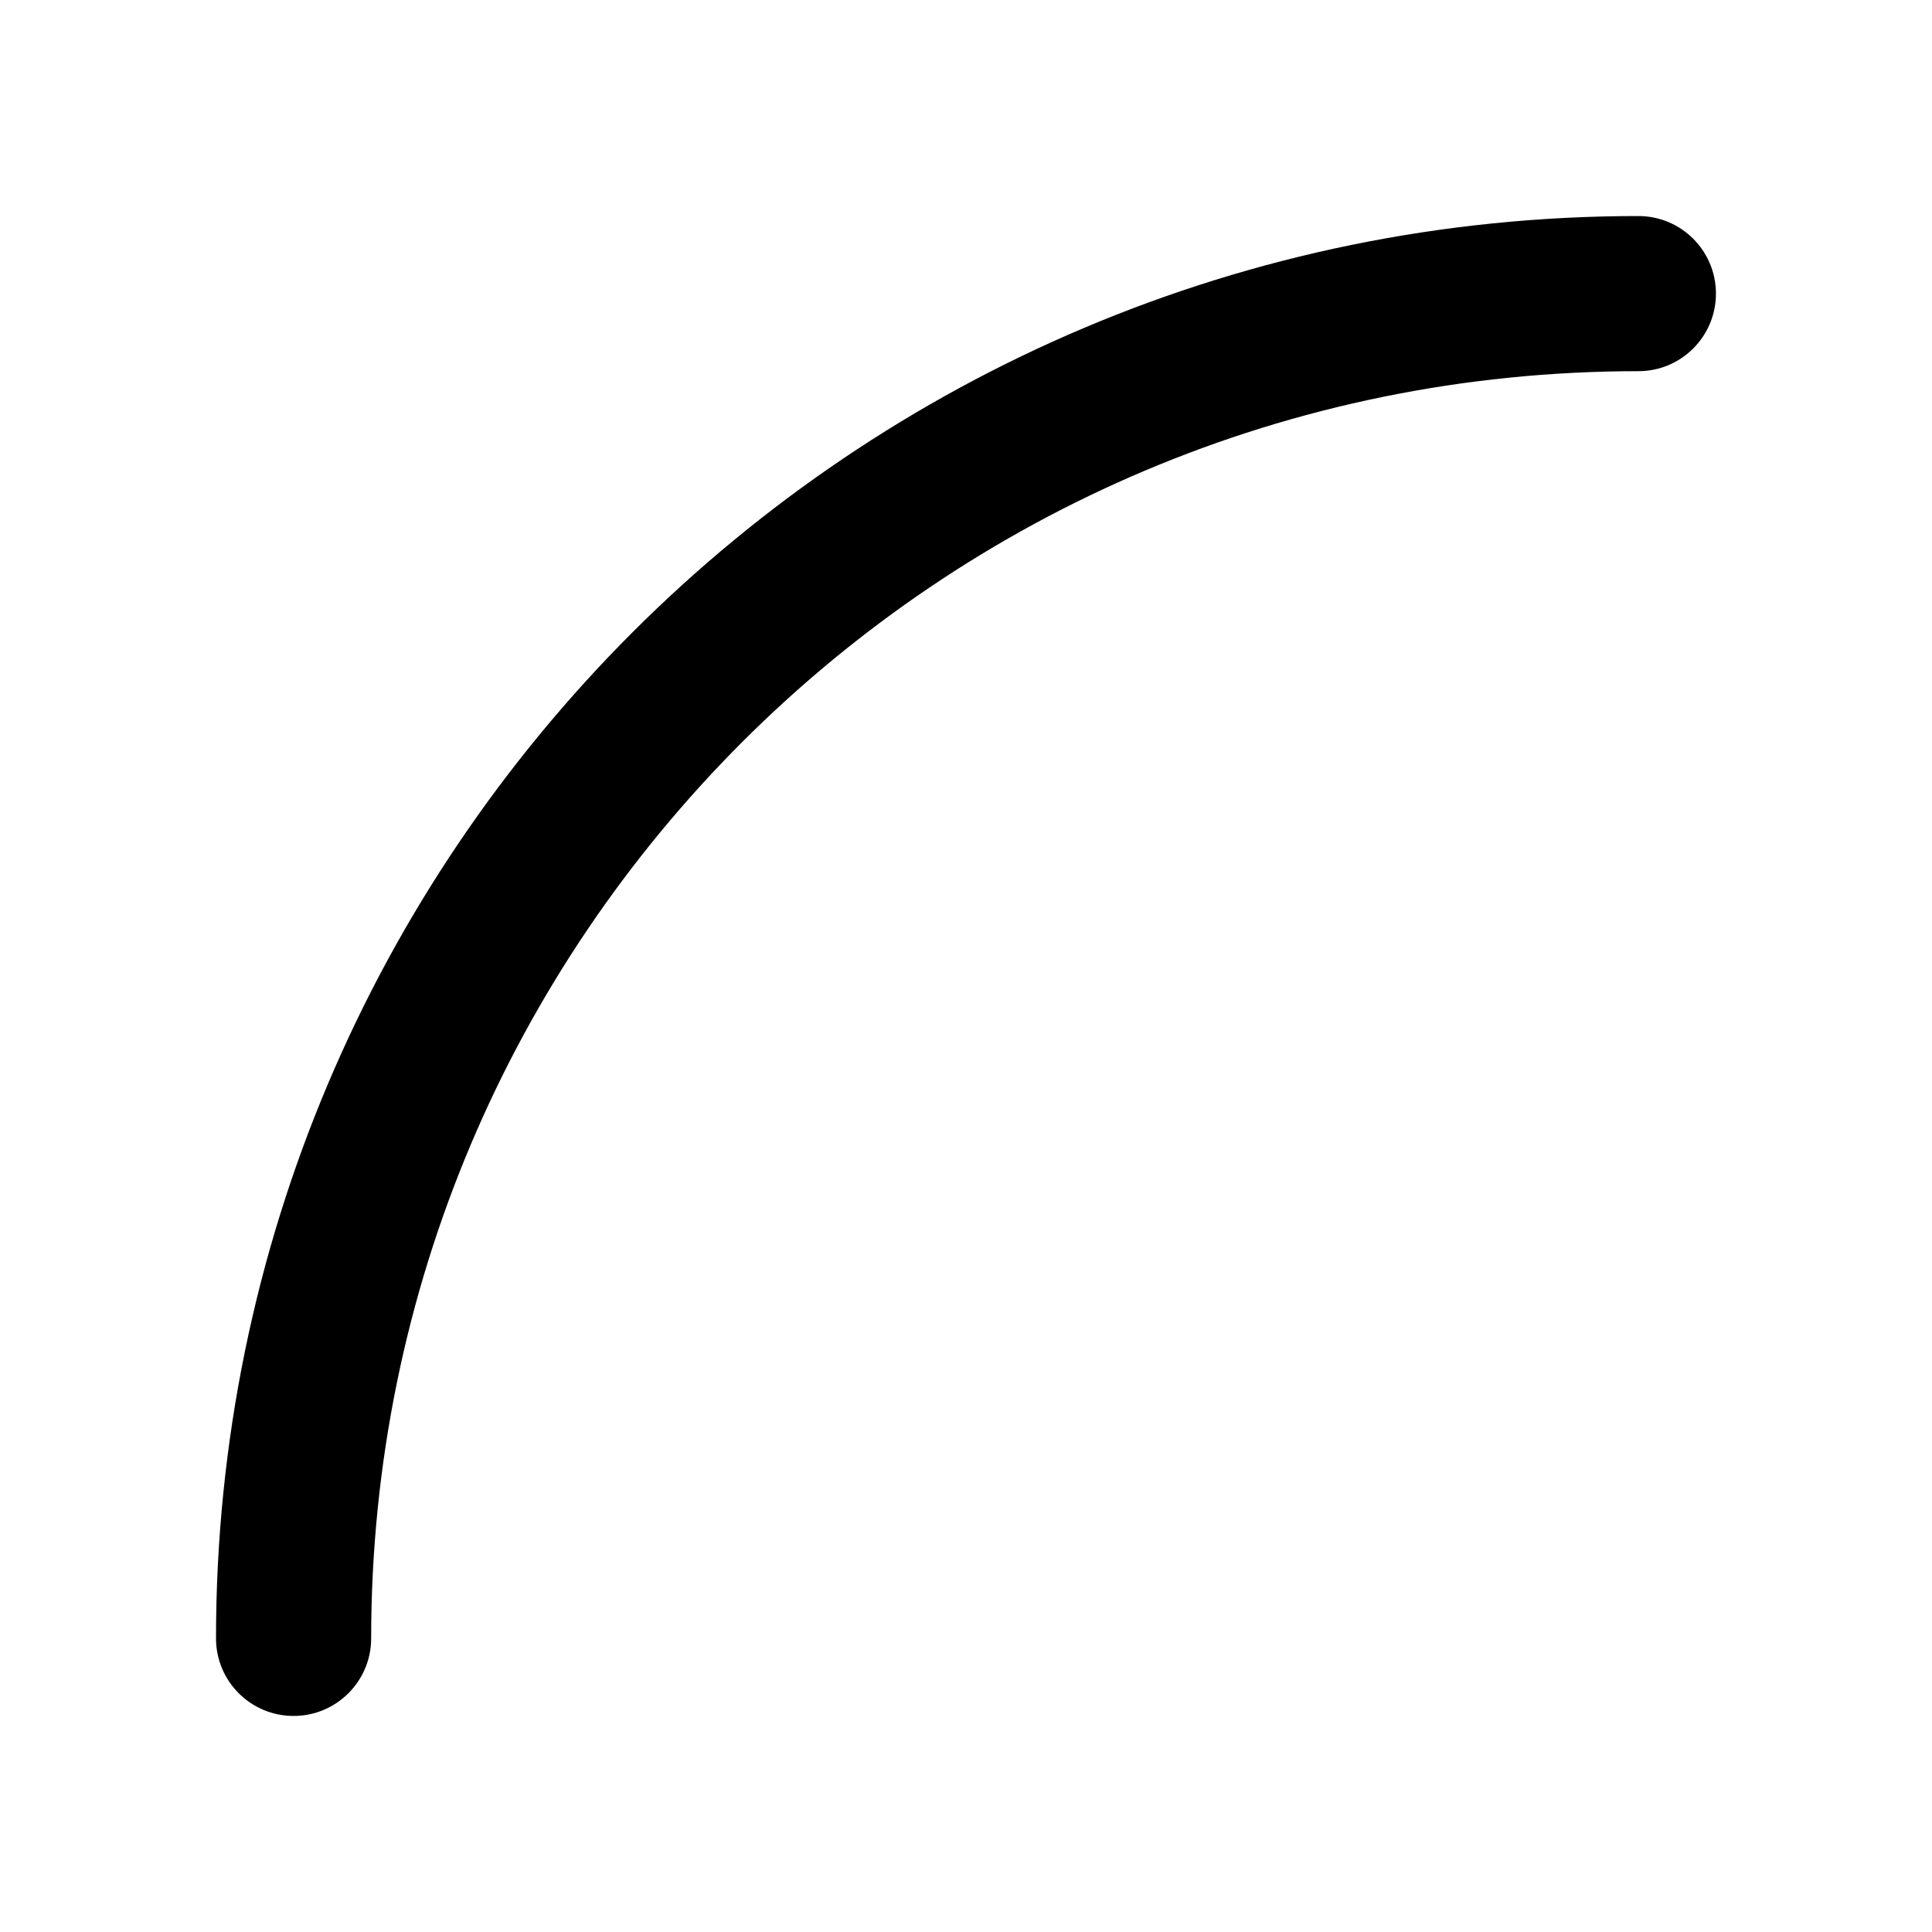 <?xml version="1.0" encoding="UTF-8"?>
<!-- Uploaded to: SVG Repo, www.svgrepo.com, Generator: SVG Repo Mixer Tools -->
<svg fill="#000000" width="800px" height="800px" version="1.1" viewBox="144 144 512 512" xmlns="http://www.w3.org/2000/svg">
 <path d="m242.36 578.19c0.016-92.891 37.535-176.71 98.305-237.52 60.809-60.781 144.63-98.289 237.53-98.305 11.352 0 20.547-9.203 20.547-20.555 0-11.355-9.195-20.555-20.547-20.555-208.34-0.008-376.95 168.6-376.95 376.93 0 11.355 9.195 20.559 20.559 20.559 11.352 0 20.559-9.203 20.559-20.559z"/>
</svg>